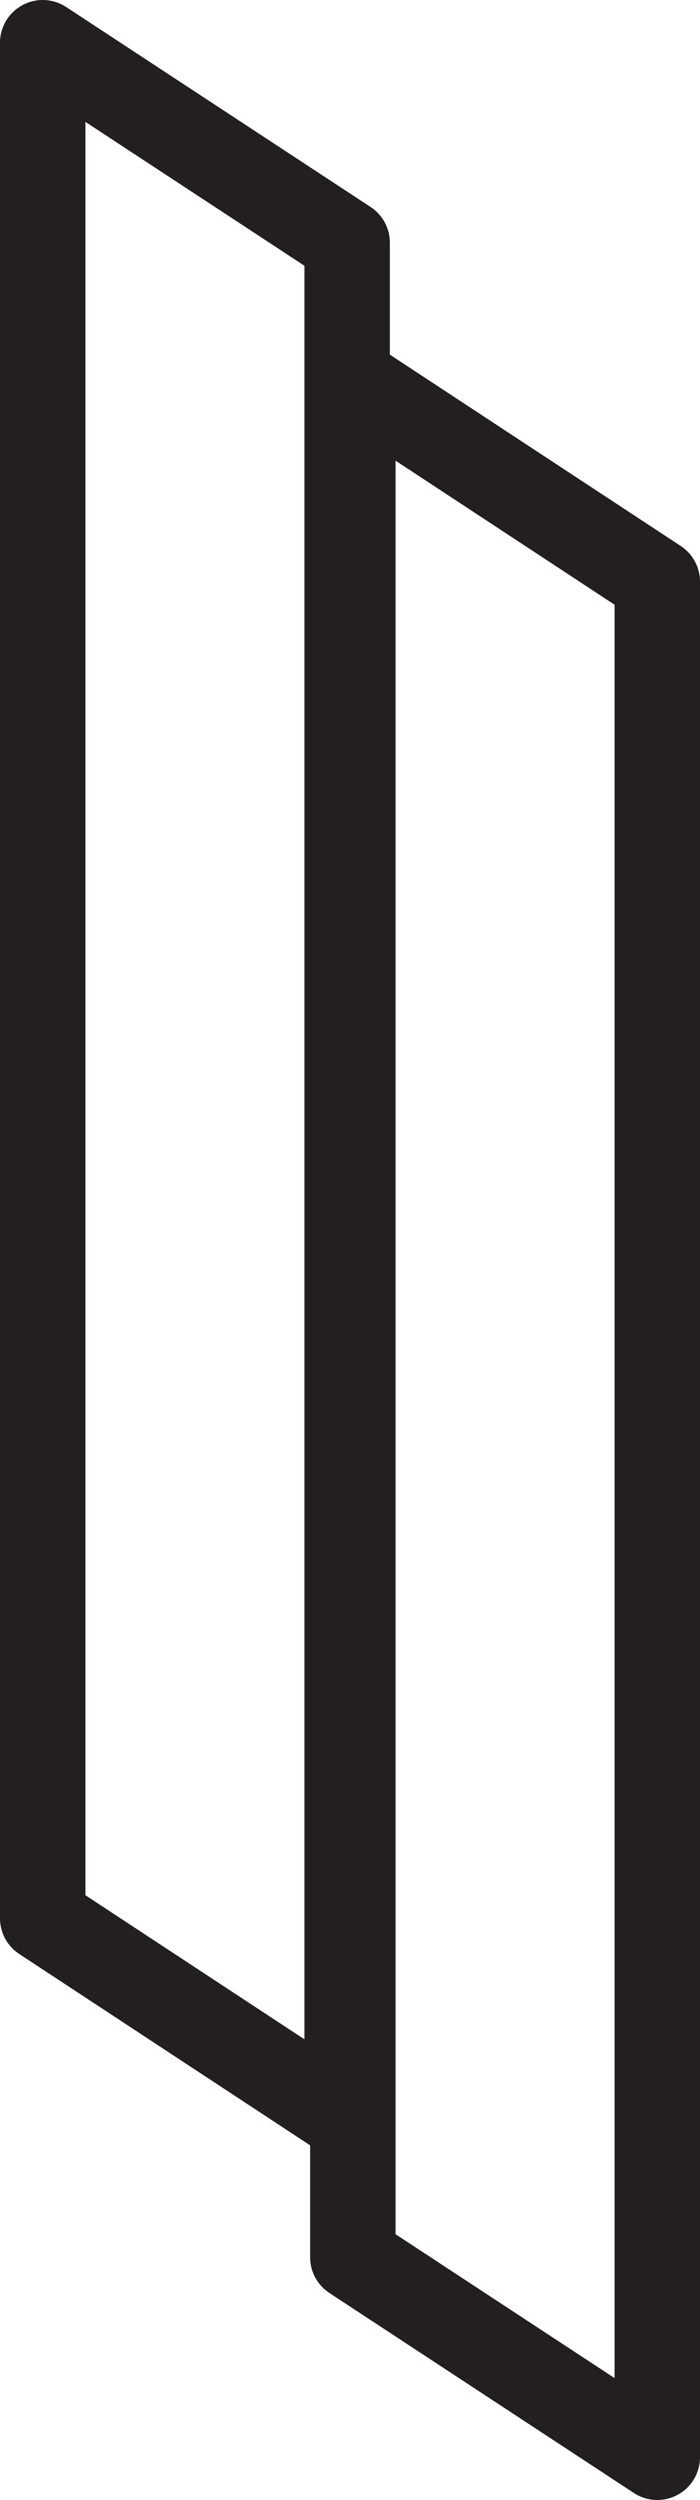 <svg id="Layer_2" data-name="Layer 2" data-sanitized-data-name="Layer 2" xmlns="http://www.w3.org/2000/svg" viewBox="0 0 24.58 87.76">
  <defs>
    <style>
      .cls-1 {
        fill: none;
        stroke: #231f20;
        stroke-linecap: round;
        stroke-linejoin: round;
        stroke-width: 3px;
      }
    </style>
  </defs>
  <g id="Layer_1-2" data-name="Layer 1" data-sanitized-data-name="Layer 1">
    <g>
      <polygon class="cls-1" points="12.19 74.37 1.5 67.34 1.5 1.5 12.19 8.52 12.19 74.37"></polygon>
      <polygon class="cls-1" points="23.08 86.26 12.39 79.24 12.39 13.39 23.08 20.42 23.08 86.26"></polygon>
    </g>
  </g>
</svg>